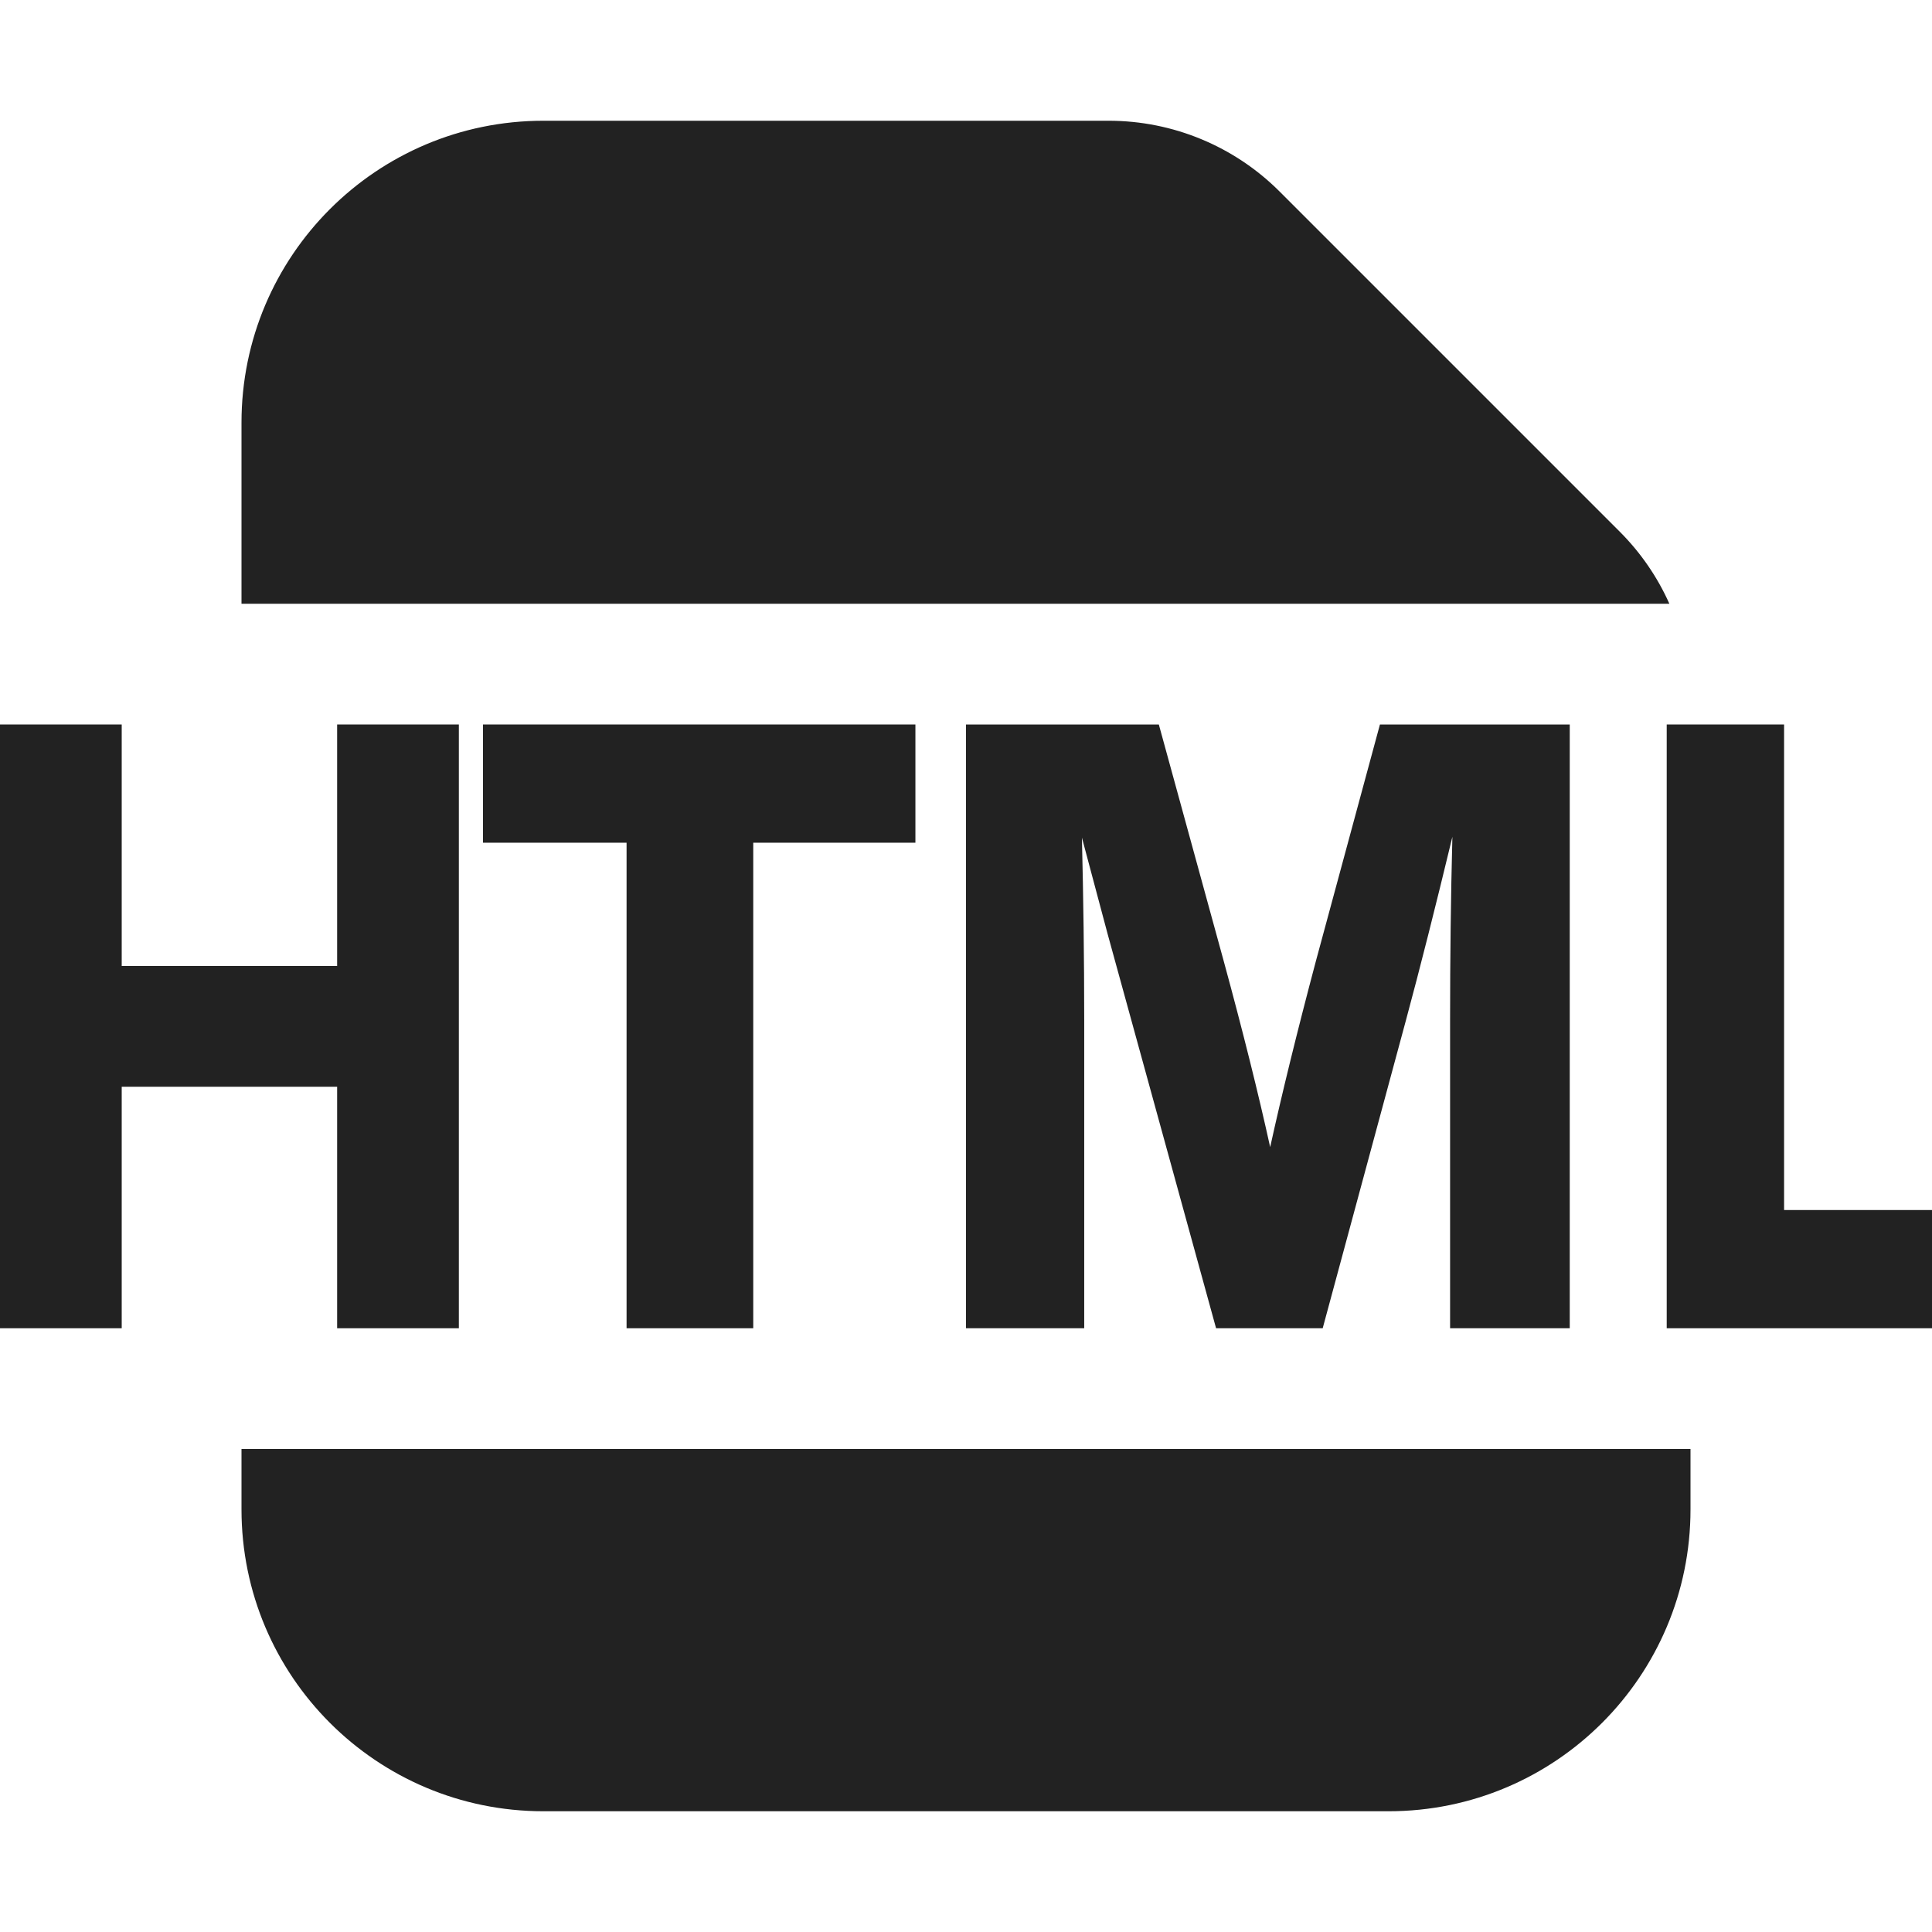 <svg width="16" height="16" viewBox="0 0 16 16" fill="none" xmlns="http://www.w3.org/2000/svg">
<g clip-path="url(#clip0_12679_206612)">
<path d="M9.182 1C9.713 1 10.222 1.211 10.597 1.586L13.414 4.403C13.588 4.577 13.727 4.78 13.825 5H2V3.5C2 2.119 3.119 1 4.5 1H9.182Z" fill="#222222"/>
<path d="M2 12V12.5C2 13.881 3.119 15 4.5 15H11.5C12.881 15 14 13.881 14 12.5V12H2Z" fill="#222222"/>
<path d="M2.792 6H3.8V11H2.792V9H1.008V11H0V6H1.008V8H2.792V6Z" fill="#222222"/>
<path d="M7.581 6H4V6.979H5.189V11H6.238V6.979H7.581V6Z" fill="#222222"/>
<path d="M11.428 6H13V11H12.009V8.451C12.009 7.934 12.015 7.427 12.028 6.93C11.889 7.507 11.761 8.014 11.643 8.451L10.954 11H10.071L9.174 7.739C9.04 7.237 8.968 6.969 8.96 6.937C8.972 7.434 8.979 7.937 8.979 8.444V11H8V6H9.597L10.134 7.958C10.294 8.545 10.422 9.059 10.519 9.5C10.616 9.059 10.742 8.545 10.898 7.958L11.428 6Z" fill="#222222"/>
<path d="M14.775 6H13.803V11H16.707V10.021H14.775V6Z" fill="#222222"/>
</g>
<defs>
<clipPath id="clip0_12679_206612">
<rect width="16" height="16" fill="white"/>
</clipPath>
</defs>
</svg>
